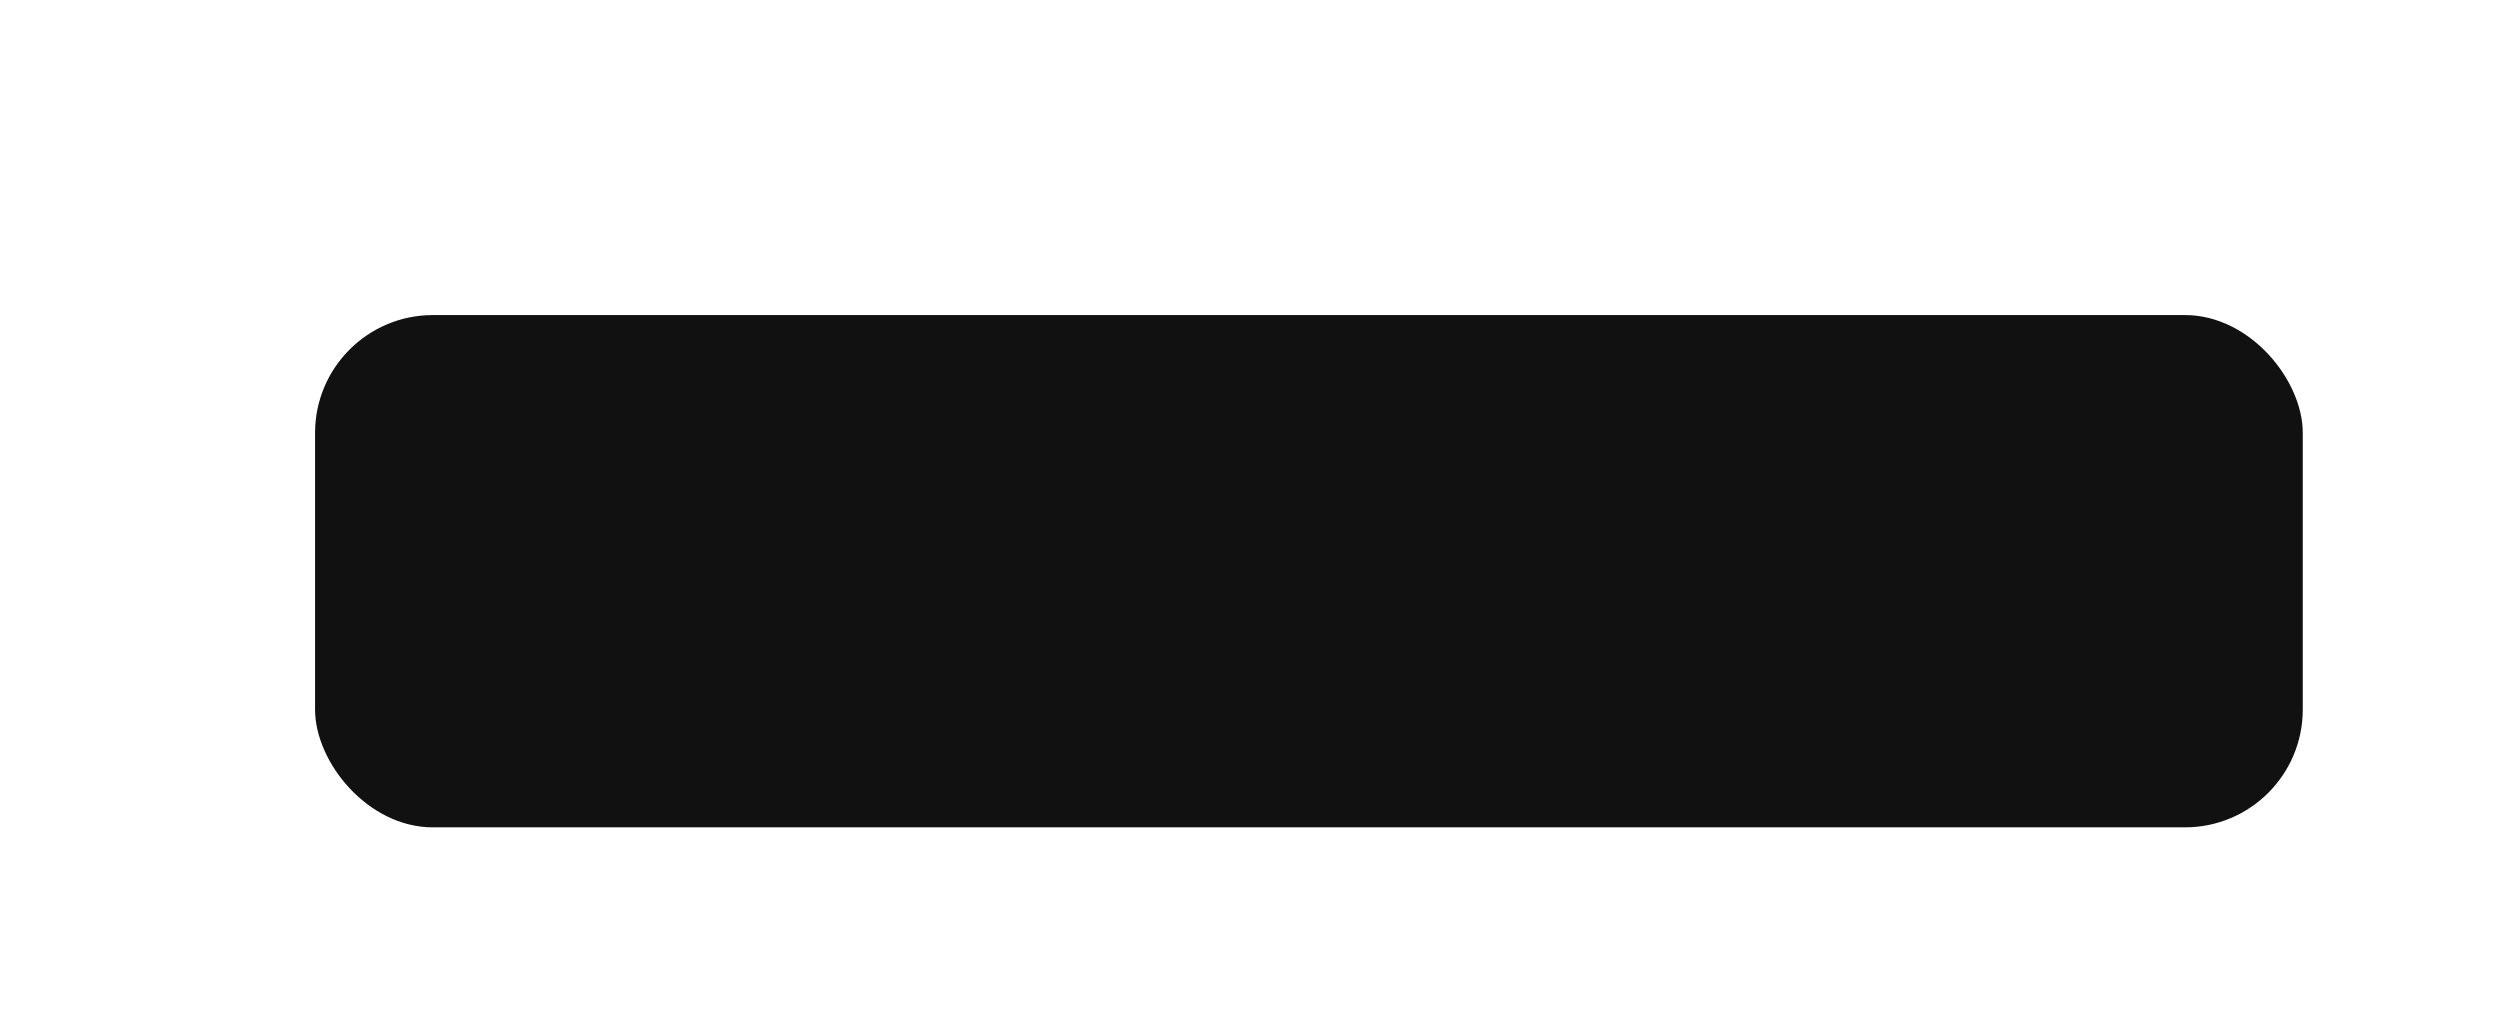<?xml version="1.0" encoding="UTF-8"?> <svg xmlns="http://www.w3.org/2000/svg" width="976" height="400" viewBox="0 0 976 400" fill="none"><g filter="url(#filter0_dd_912_90)"><rect x="113" y="113" width="776" height="200" rx="46" fill="#111111"></rect></g><defs><filter id="filter0_dd_912_90" x="0" y="0" width="976" height="400" filterUnits="userSpaceOnUse" color-interpolation-filters="sRGB"><feFlood flood-opacity="0" result="BackgroundImageFix"></feFlood><feColorMatrix in="SourceAlpha" type="matrix" values="0 0 0 0 0 0 0 0 0 0 0 0 0 0 0 0 0 0 127 0" result="hardAlpha"></feColorMatrix><feOffset dx="-13" dy="-13"></feOffset><feGaussianBlur stdDeviation="50"></feGaussianBlur><feComposite in2="hardAlpha" operator="out"></feComposite><feColorMatrix type="matrix" values="0 0 0 0 0.401 0 0 0 0 0.498 0 0 0 0 0.325 0 0 0 1 0"></feColorMatrix><feBlend mode="normal" in2="BackgroundImageFix" result="effect1_dropShadow_912_90"></feBlend><feColorMatrix in="SourceAlpha" type="matrix" values="0 0 0 0 0 0 0 0 0 0 0 0 0 0 0 0 0 0 127 0" result="hardAlpha"></feColorMatrix><feOffset dx="23" dy="23"></feOffset><feGaussianBlur stdDeviation="16"></feGaussianBlur><feComposite in2="hardAlpha" operator="out"></feComposite><feColorMatrix type="matrix" values="0 0 0 0 0 0 0 0 0 0 0 0 0 0 0 0 0 0 1 0"></feColorMatrix><feBlend mode="normal" in2="effect1_dropShadow_912_90" result="effect2_dropShadow_912_90"></feBlend><feBlend mode="normal" in="SourceGraphic" in2="effect2_dropShadow_912_90" result="shape"></feBlend></filter></defs></svg> 